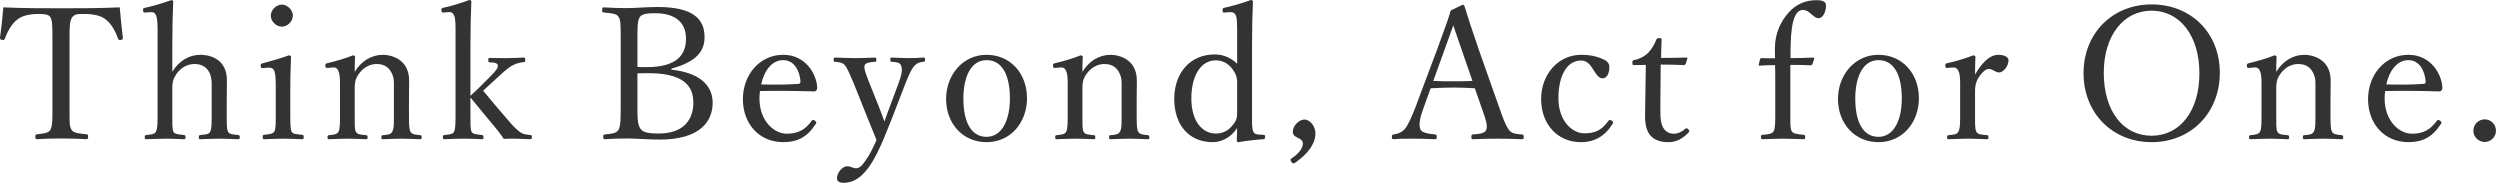 <svg width="435" height="32" viewBox="0 0 435 32" fill="none" xmlns="http://www.w3.org/2000/svg">
<path d="M9.123 18.4V7.04C9.123 4.128 9.091 3.648 8.771 3.008C8.451 2.432 7.523 2.432 6.723 2.432C5.251 2.432 3.843 2.688 2.979 3.424C2.051 4.096 1.251 5.6 0.835 6.72C0.771 6.912 0.675 7.008 0.355 6.944C0.035 6.88 0.003 6.784 0.003 6.56C0.227 4.96 0.451 2.912 0.579 1.28C4.099 1.44 7.363 1.44 10.659 1.44C13.923 1.44 17.315 1.44 20.835 1.28C20.963 2.912 21.187 4.96 21.379 6.56C21.379 6.784 21.347 6.88 21.059 6.944C20.675 7.008 20.611 6.912 20.547 6.72C20.163 5.6 19.395 4.128 18.435 3.424C17.603 2.688 16.195 2.432 14.595 2.432C13.795 2.432 12.963 2.368 12.515 3.072C12.067 3.744 12.099 5.216 12.099 7.04V18.4C12.099 21.568 12.067 21.92 12.451 22.592C12.803 23.2 13.891 23.232 15.043 23.36C15.267 23.392 15.331 23.456 15.331 23.776C15.331 24.128 15.267 24.224 15.043 24.224C13.699 24.128 11.907 24.096 10.627 24.096C9.315 24.096 7.651 24.128 6.435 24.224C6.211 24.224 6.147 24.128 6.147 23.808C6.147 23.456 6.211 23.392 6.435 23.36C7.491 23.232 8.419 23.2 8.771 22.592C9.155 21.856 9.123 20.512 9.123 18.4ZM29.98 7.904V12.48C31.132 10.624 32.828 9.536 34.908 9.536C35.996 9.536 39.484 9.92 39.484 13.984C39.484 15.744 39.452 16.704 39.452 17.536V19.616C39.452 21.472 39.42 22.4 39.676 22.912C39.9 23.392 40.572 23.392 41.436 23.488C41.628 23.52 41.724 23.616 41.724 23.872C41.724 24.16 41.66 24.224 41.404 24.224C40.38 24.192 39.132 24.128 38.204 24.128C37.116 24.128 35.996 24.192 34.908 24.224C34.652 24.224 34.588 24.16 34.588 23.872C34.588 23.584 34.652 23.52 34.908 23.488C35.74 23.392 36.348 23.392 36.572 22.912C36.86 22.368 36.828 21.408 36.828 19.616V15.392C36.828 14.464 36.892 13.728 36.508 12.768C36.06 11.808 35.26 11.136 33.82 11.136C32.476 11.136 31.356 11.904 30.652 12.928C30.076 13.824 29.98 14.4 29.98 15.424V19.616C29.98 21.472 29.948 22.4 30.172 22.912C30.364 23.328 31.036 23.392 31.996 23.488C32.22 23.52 32.284 23.584 32.284 23.872C32.284 24.128 32.22 24.224 31.996 24.224C30.94 24.192 29.852 24.128 28.892 24.128C27.836 24.128 26.524 24.192 25.436 24.224C25.244 24.224 25.18 24.16 25.18 23.872C25.18 23.616 25.244 23.52 25.436 23.488C26.3 23.392 26.876 23.392 27.132 22.912C27.42 22.368 27.42 21.408 27.42 19.616V5.408C27.42 4.288 27.388 3.36 27.196 2.784C27.004 2.24 26.716 2.08 26.172 2.112L25.308 2.176C24.988 2.208 24.924 2.208 24.892 1.76C24.892 1.472 24.924 1.408 25.276 1.344C26.428 1.12 28.412 0.512 29.788 0.032C29.98 0.032 30.14 0.128 30.14 0.256C30.044 2.624 29.98 4.864 29.98 7.904ZM47.982 19.552V15.072C47.982 13.856 47.95 13.024 47.758 12.416C47.566 11.904 47.214 11.712 46.606 11.776L45.806 11.84C45.486 11.872 45.39 11.872 45.358 11.424C45.358 11.104 45.422 11.072 45.742 11.008C46.862 10.72 48.942 10.112 50.254 9.632C50.446 9.632 50.638 9.728 50.638 9.92C50.542 12.224 50.51 13.984 50.51 15.488V19.552C50.51 21.44 50.51 22.4 50.734 22.912C50.99 23.36 51.694 23.36 52.59 23.456C52.782 23.488 52.846 23.552 52.846 23.808C52.846 24.16 52.782 24.224 52.59 24.224C51.566 24.192 50.318 24.128 49.358 24.128C48.366 24.128 46.99 24.192 45.998 24.224C45.774 24.224 45.71 24.16 45.71 23.808C45.71 23.552 45.774 23.456 45.998 23.456C46.798 23.36 47.438 23.328 47.726 22.912C48.014 22.368 47.982 21.376 47.982 19.552ZM49.038 0.8C49.998 0.8 50.958 1.728 50.958 2.72C50.958 3.744 49.998 4.64 49.038 4.64C48.078 4.64 47.118 3.744 47.118 2.72C47.118 1.728 48.078 0.8 49.038 0.8ZM57.848 11.744L57.08 11.808C56.728 11.84 56.632 11.84 56.6 11.36C56.6 11.136 56.664 11.072 57.016 10.976C58.168 10.72 60.088 10.176 61.4 9.632C61.56 9.632 61.784 9.728 61.784 9.888C61.72 10.752 61.72 11.68 61.72 12.512C62.84 10.656 64.568 9.536 66.68 9.536C67.608 9.536 71.192 10.016 71.192 14.016C71.192 15.168 71.16 16.736 71.16 17.536V19.616C71.16 21.504 71.16 22.432 71.416 22.912C71.672 23.392 72.248 23.424 73.112 23.52C73.304 23.552 73.368 23.616 73.368 23.872C73.368 24.16 73.336 24.224 73.112 24.224C72.088 24.192 70.936 24.128 69.944 24.128C68.92 24.128 67.704 24.192 66.616 24.224C66.392 24.224 66.36 24.16 66.36 23.872C66.36 23.584 66.424 23.52 66.616 23.52C67.384 23.456 67.992 23.424 68.248 22.912C68.568 22.4 68.536 21.44 68.536 19.616V15.392C68.536 14.496 68.632 13.696 68.184 12.768C67.736 11.808 66.968 11.136 65.528 11.136C64.216 11.136 63.064 11.904 62.392 12.928C61.784 13.824 61.72 14.432 61.72 15.424V19.616C61.72 21.504 61.688 22.464 61.912 22.912C62.168 23.424 62.776 23.424 63.704 23.52C63.896 23.552 63.96 23.584 63.96 23.872C63.96 24.16 63.896 24.224 63.704 24.224C62.68 24.192 61.528 24.128 60.568 24.128C59.512 24.128 58.296 24.192 57.24 24.224C57.048 24.224 56.984 24.16 56.984 23.872C56.984 23.584 57.048 23.552 57.24 23.52C58.008 23.424 58.616 23.424 58.904 22.912C59.16 22.4 59.16 21.44 59.16 19.616V15.04C59.16 13.888 59.16 12.992 58.904 12.416C58.712 11.872 58.392 11.68 57.848 11.744ZM81.856 7.904V16.672C82.4 16.16 82.912 15.712 83.52 15.104L85.312 13.312C86.304 12.32 86.752 11.744 86.592 11.264C86.464 10.912 85.824 10.88 85.216 10.848C85.024 10.848 84.96 10.816 84.96 10.432C84.96 10.144 85.024 10.08 85.216 10.08C86.176 10.112 87.36 10.112 88.288 10.112C89.216 10.112 90.272 10.048 91.136 10.016C91.328 10.016 91.392 10.08 91.392 10.4C91.392 10.752 91.328 10.816 91.136 10.816C90.4 10.88 89.952 11.008 89.28 11.328C88.672 11.616 88.128 12.064 86.752 13.312L85.184 14.752C84.704 15.2 84.448 15.424 84.064 15.776C85.728 17.792 87.424 19.808 89.088 21.696C89.664 22.304 90.208 22.848 90.784 23.168C91.264 23.392 91.68 23.424 92.256 23.488C92.48 23.52 92.544 23.552 92.544 23.872C92.544 24.16 92.48 24.224 92.256 24.224C91.552 24.224 90.432 24.128 89.728 24.128C88.992 24.128 88.416 24.128 87.648 24.16C87.264 23.616 87.008 23.2 86.592 22.688C84.896 20.64 83.552 19.04 81.856 16.96V19.616C81.856 21.472 81.824 22.4 82.048 22.912C82.272 23.36 82.944 23.392 83.872 23.488C84.064 23.52 84.128 23.616 84.128 23.872C84.128 24.16 84.064 24.224 83.872 24.224C82.784 24.16 81.728 24.128 80.736 24.128C79.712 24.128 78.4 24.16 77.344 24.224C77.12 24.224 77.056 24.16 77.056 23.872C77.056 23.616 77.12 23.52 77.344 23.488C78.176 23.392 78.784 23.392 79.008 22.912C79.264 22.368 79.264 21.44 79.264 19.648V5.408C79.264 4.288 79.264 3.296 79.04 2.752C78.848 2.24 78.528 2.048 77.984 2.112L77.248 2.176C76.928 2.208 76.832 2.176 76.8 1.76C76.8 1.472 76.864 1.408 77.152 1.344C78.336 1.12 80.288 0.512 81.664 0C81.824 0 82.016 0.096 82.016 0.224C81.92 2.496 81.856 4.928 81.856 7.904ZM116.834 11.936V12.128C121.41 12.608 124.002 14.624 124.002 17.888C124.002 21.024 121.922 24.288 114.786 24.288C112.962 24.288 110.69 24.096 109.186 24.096C107.938 24.096 106.466 24.128 105.218 24.224C105.026 24.224 104.962 24.128 104.962 23.808C104.962 23.488 105.026 23.424 105.218 23.392C106.338 23.264 107.202 23.264 107.618 22.592C108.002 21.888 108.002 20.512 108.002 18.4V7.008C108.002 4 108.002 3.584 107.618 2.912C107.266 2.336 106.274 2.304 105.058 2.176C104.834 2.144 104.77 2.112 104.77 1.76C104.77 1.376 104.834 1.28 105.058 1.28C106.402 1.376 107.778 1.408 109.122 1.408C110.562 1.408 112.674 1.216 114.402 1.216C120.642 1.216 122.594 3.328 122.594 6.464C122.594 8.768 121.346 10.72 116.834 11.936ZM110.914 7.008V11.648C111.426 11.68 111.906 11.68 112.482 11.68C117.954 11.68 119.362 9.408 119.362 6.72C119.362 3.84 117.41 2.304 114.018 2.304C112.866 2.304 111.714 2.336 111.298 3.008C110.882 3.648 110.914 5.056 110.914 7.008ZM110.914 12.768V18.4C110.914 20.128 110.882 21.568 111.394 22.336C111.874 23.136 113.154 23.232 114.626 23.232C119.458 23.232 120.642 20.256 120.642 17.92C120.642 15.904 120.034 12.736 112.898 12.736C112.322 12.736 111.746 12.736 110.914 12.768ZM132.24 15.84C132.208 16.096 132.144 16.512 132.144 17.088C132.144 21.152 134.768 23.264 136.88 23.264C138.896 23.264 140.112 22.56 141.232 21.024C141.296 20.928 141.392 20.864 141.488 20.864C141.616 20.864 142.032 21.088 142.032 21.344C142.032 21.44 142 21.472 141.872 21.664C140.432 23.872 138.704 24.736 136.304 24.736C132.112 24.736 129.264 21.568 129.264 17.248C129.264 13.056 132.144 9.536 136.272 9.536C140.304 9.536 142.096 13.056 142.192 15.2C142.192 15.424 142.192 15.52 142.032 15.744C141.84 15.936 141.712 15.904 141.52 15.904C138.384 15.808 135.056 15.776 132.24 15.84ZM132.432 14.688C134.768 14.752 136.624 14.752 138.96 14.592C139.216 14.592 139.312 14.368 139.28 14.08C139.12 12.384 138.256 10.464 136.272 10.464C134.384 10.464 133.008 12.16 132.432 14.688ZM157.569 14.464L155.297 20.352C154.529 22.272 153.889 23.904 153.249 25.312C151.521 29.184 149.569 31.808 146.849 31.808C145.889 31.808 145.633 31.456 145.633 31.008C145.633 30.144 146.497 28.928 147.425 28.928C148.065 28.928 148.353 29.28 148.993 29.28C149.313 29.28 149.761 29.056 150.145 28.544C150.721 27.808 151.393 26.944 152.513 24.352C152.033 23.136 151.617 22.112 150.913 20.416L148.545 14.496C147.777 12.704 147.457 11.904 147.009 11.36C146.657 10.912 146.145 10.816 145.313 10.752C145.121 10.752 145.057 10.72 145.057 10.4C145.057 10.08 145.121 10.016 145.313 10.016C146.369 10.048 147.713 10.112 148.705 10.112C149.697 10.112 151.137 10.08 152.225 10.016C152.417 10.016 152.481 10.08 152.481 10.4C152.481 10.72 152.417 10.752 152.225 10.752C151.457 10.816 150.689 10.88 150.465 11.328C150.241 11.744 150.625 12.832 151.297 14.496L152.961 18.656C153.377 19.744 153.601 20.288 153.889 21.152C154.145 20.384 154.369 19.776 154.817 18.592L156.353 14.464C156.769 13.376 156.929 12.64 156.929 12.096C156.929 11.776 156.865 11.552 156.769 11.36C156.545 10.88 156.033 10.816 155.169 10.752C154.977 10.752 154.913 10.688 154.913 10.4C154.913 10.08 154.977 10.016 155.169 10.016C156.065 10.048 157.185 10.112 158.049 10.112C158.945 10.112 159.841 10.08 160.673 10.016C160.897 10.016 160.961 10.048 160.961 10.4C160.961 10.688 160.897 10.72 160.673 10.752C160.097 10.816 159.713 10.88 159.233 11.328C158.689 11.808 158.273 12.736 157.569 14.464ZM171.659 9.536C175.755 9.536 178.699 12.736 178.699 17.088C178.699 21.28 175.883 24.736 171.659 24.736C167.531 24.736 164.619 21.504 164.619 17.216C164.619 13.056 167.531 9.536 171.659 9.536ZM171.659 10.464C168.939 10.464 167.627 13.408 167.627 17.152C167.627 21.056 168.875 23.808 171.659 23.808C174.379 23.808 175.723 20.832 175.723 17.152C175.723 13.216 174.475 10.464 171.659 10.464ZM184.469 11.744L183.701 11.808C183.349 11.84 183.253 11.84 183.221 11.36C183.221 11.136 183.285 11.072 183.637 10.976C184.789 10.72 186.709 10.176 188.021 9.632C188.181 9.632 188.405 9.728 188.405 9.888C188.341 10.752 188.341 11.68 188.341 12.512C189.461 10.656 191.189 9.536 193.301 9.536C194.229 9.536 197.813 10.016 197.813 14.016C197.813 15.168 197.781 16.736 197.781 17.536V19.616C197.781 21.504 197.781 22.432 198.037 22.912C198.293 23.392 198.869 23.424 199.733 23.52C199.925 23.552 199.989 23.616 199.989 23.872C199.989 24.16 199.957 24.224 199.733 24.224C198.709 24.192 197.557 24.128 196.565 24.128C195.541 24.128 194.325 24.192 193.237 24.224C193.013 24.224 192.981 24.16 192.981 23.872C192.981 23.584 193.045 23.52 193.237 23.52C194.005 23.456 194.613 23.424 194.869 22.912C195.189 22.4 195.157 21.44 195.157 19.616V15.392C195.157 14.496 195.253 13.696 194.805 12.768C194.357 11.808 193.589 11.136 192.149 11.136C190.837 11.136 189.685 11.904 189.013 12.928C188.405 13.824 188.341 14.432 188.341 15.424V19.616C188.341 21.504 188.309 22.464 188.533 22.912C188.789 23.424 189.397 23.424 190.325 23.52C190.517 23.552 190.581 23.584 190.581 23.872C190.581 24.16 190.517 24.224 190.325 24.224C189.301 24.192 188.149 24.128 187.189 24.128C186.133 24.128 184.917 24.192 183.861 24.224C183.669 24.224 183.605 24.16 183.605 23.872C183.605 23.584 183.669 23.552 183.861 23.52C184.629 23.424 185.237 23.424 185.525 22.912C185.781 22.4 185.781 21.44 185.781 19.616V15.04C185.781 13.888 185.781 12.992 185.525 12.416C185.333 11.872 185.013 11.68 184.469 11.744ZM215.262 11.104V5.408C215.262 4.256 215.262 3.328 215.07 2.752C214.846 2.24 214.526 2.08 213.982 2.112L213.15 2.176C212.83 2.208 212.734 2.208 212.734 1.824C212.702 1.44 212.798 1.408 213.086 1.344C214.334 1.088 216.35 0.48 217.662 0C217.822 0 218.014 0.128 218.014 0.256C217.918 2.528 217.854 4.864 217.854 7.872V19.648C217.854 21.504 217.822 22.4 218.078 22.912C218.302 23.392 218.782 23.392 219.262 23.424L219.838 23.456C220.062 23.456 220.126 23.52 220.126 23.808C220.126 24.128 220.062 24.192 219.838 24.224C218.718 24.288 216.702 24.512 215.486 24.736C215.294 24.736 215.198 24.64 215.198 24.416C215.23 23.584 215.262 23.008 215.262 22.272C214.174 23.968 212.478 24.736 211.038 24.736C206.75 24.736 204.318 21.6 204.318 17.216C204.318 12.736 207.038 9.472 211.358 9.472C213.022 9.472 214.334 10.176 215.262 11.104ZM215.262 19.072V15.04C215.262 13.952 215.326 13.344 214.654 12.32C214.046 11.36 213.022 10.496 211.582 10.496C208.894 10.496 207.294 13.248 207.294 17.12C207.294 20.992 209.118 23.232 211.55 23.232C212.894 23.232 213.854 22.656 214.622 21.6C215.294 20.8 215.262 20.16 215.262 19.072ZM228.884 23.232C228.884 24.352 228.372 26.208 225.3 28.352C225.14 28.48 224.948 28.48 224.724 28.192C224.468 27.872 224.532 27.712 224.692 27.584C225.876 26.816 226.708 25.856 226.708 24.96C226.708 24.576 226.42 24.288 226.068 24.096C225.652 23.872 224.948 23.712 224.948 22.912C224.948 21.984 225.908 20.8 227.028 20.8C227.732 20.8 228.884 21.728 228.884 23.232ZM257.996 19.296L256.62 15.36C255.532 15.296 254.156 15.232 252.94 15.232C251.628 15.232 250.348 15.296 248.94 15.36L247.66 18.88C246.988 20.704 246.86 21.792 247.148 22.496C247.436 23.136 248.524 23.264 249.708 23.392C249.9 23.424 249.996 23.488 249.996 23.808C249.996 24.16 249.932 24.224 249.676 24.224C248.492 24.16 246.924 24.128 245.772 24.128C244.652 24.128 243.532 24.128 242.508 24.224C242.252 24.224 242.188 24.16 242.188 23.808C242.188 23.488 242.252 23.424 242.508 23.392C243.404 23.264 243.916 22.976 244.332 22.56C244.94 21.92 245.516 20.608 246.252 18.752L250.06 8.608C251.628 4.352 251.948 3.456 252.428 1.824L254.476 0.832C254.636 0.832 254.764 0.864 254.828 1.088C255.436 3.072 255.948 4.672 257.356 8.768L260.972 19.008C261.612 20.832 262.06 21.952 262.54 22.592C263.052 23.232 263.628 23.296 264.78 23.392C265.068 23.424 265.132 23.488 265.132 23.808C265.132 24.16 265.068 24.224 264.78 24.224C263.5 24.16 261.772 24.128 260.492 24.128C259.276 24.128 257.58 24.16 256.3 24.224C256.076 24.224 256.012 24.16 256.012 23.808C256.012 23.488 256.076 23.424 256.3 23.392C257.356 23.296 258.38 23.232 258.604 22.592C258.86 21.888 258.604 20.992 257.996 19.296ZM256.204 14.08L254.38 8.8C253.644 6.72 253.292 5.6 252.876 4.416C252.46 5.6 252.044 6.752 251.308 8.768L249.388 14.08C250.508 14.144 251.756 14.144 252.94 14.144C253.996 14.144 255.212 14.144 256.204 14.08ZM275.132 9.536C276.892 9.536 277.98 9.888 278.812 10.24C279.452 10.496 280.028 10.88 280.028 11.648C280.028 12.736 279.644 13.632 278.812 13.632C278.044 13.632 277.532 12.544 277.052 11.84C276.636 11.2 276.092 10.528 275.1 10.528C272.572 10.528 271.164 13.312 271.164 17.088C271.164 21.12 273.628 23.2 275.676 23.2C277.692 23.2 278.748 22.56 279.868 21.024C280.028 20.8 280.188 20.832 280.444 20.992C280.7 21.152 280.732 21.28 280.636 21.472C279.324 23.648 277.5 24.736 275.068 24.736C271.004 24.736 268.156 21.6 268.156 17.248C268.156 12.96 271.1 9.536 275.132 9.536ZM286.37 11.296L284.354 11.328C284.098 11.328 284.034 11.296 284.034 10.912C284.034 10.592 284.066 10.496 284.386 10.432C285.25 10.272 286.21 9.792 286.85 9.12C287.362 8.576 287.906 7.68 288.194 6.912C288.29 6.72 288.354 6.624 288.706 6.624C289.09 6.624 289.122 6.72 289.122 6.944C289.09 7.84 289.026 9.12 289.026 10.08C290.306 10.08 292.13 10.048 293.442 10.016C293.602 10.016 293.634 10.048 293.602 10.208L293.314 11.104C293.25 11.232 293.154 11.328 292.994 11.328C291.842 11.264 290.146 11.232 288.962 11.232L288.898 19.2C288.898 20.96 289.09 21.824 289.538 22.432C290.082 23.168 290.818 23.264 291.234 23.264C291.938 23.264 292.674 22.944 293.25 22.4C293.41 22.272 293.602 22.304 293.762 22.496C293.954 22.752 294.018 22.848 293.826 23.04C292.93 24 291.778 24.736 290.338 24.736C289.09 24.736 288.034 24.48 287.234 23.648C286.594 22.912 286.242 21.952 286.242 20.16C286.242 18.688 286.306 17.248 286.306 15.744L286.37 11.296ZM311.519 11.296V19.552C311.519 21.504 311.487 22.4 311.775 22.848C311.999 23.296 312.927 23.36 313.823 23.456C314.015 23.488 314.111 23.552 314.111 23.872C314.111 24.128 314.015 24.224 313.823 24.224C312.703 24.192 311.231 24.128 310.271 24.128C309.247 24.128 307.775 24.192 306.687 24.224C306.463 24.224 306.399 24.128 306.399 23.872C306.399 23.552 306.463 23.488 306.687 23.456C307.487 23.392 308.351 23.328 308.607 22.848C308.895 22.336 308.895 21.44 308.895 19.552V15.04C308.895 13.696 308.895 12.384 308.863 11.328C308.095 11.328 307.263 11.36 306.207 11.424C306.079 11.424 306.015 11.36 306.015 11.264L306.239 10.304C306.303 10.176 306.399 10.112 306.559 10.112C307.423 10.144 308.127 10.144 308.863 10.144C308.831 9.632 308.831 8.928 308.831 8.48C308.831 5.696 309.919 3.648 311.231 2.176C312.447 0.8 314.111 0.032 315.999 0.032C317.087 0.032 317.727 0.224 317.727 0.992C317.727 2.144 317.119 3.168 316.447 3.168C315.903 3.168 315.583 2.784 315.103 2.4C314.623 1.952 314.207 1.728 313.695 1.728C312.735 1.728 312.063 2.784 311.775 4.992C311.551 6.56 311.551 8.736 311.551 10.112C312.639 10.112 314.175 10.08 315.455 10.016C315.615 10.016 315.679 10.08 315.679 10.208L315.359 11.168C315.295 11.296 315.199 11.36 315.103 11.36C313.919 11.296 312.607 11.296 311.519 11.296ZM326.848 9.536C330.944 9.536 333.888 12.736 333.888 17.088C333.888 21.28 331.072 24.736 326.848 24.736C322.72 24.736 319.808 21.504 319.808 17.216C319.808 13.056 322.72 9.536 326.848 9.536ZM326.848 10.464C324.128 10.464 322.816 13.408 322.816 17.152C322.816 21.056 324.064 23.808 326.848 23.808C329.568 23.808 330.912 20.832 330.912 17.152C330.912 13.216 329.664 10.464 326.848 10.464ZM339.722 11.744L338.922 11.808C338.634 11.84 338.506 11.84 338.474 11.456C338.474 11.104 338.538 11.072 338.858 10.976C340.01 10.752 341.994 10.176 343.338 9.632C343.53 9.632 343.722 9.728 343.722 9.888C343.69 10.816 343.658 11.744 343.658 12.96C344.65 11.296 345.994 9.536 347.722 9.536C348.682 9.536 349.482 9.92 349.482 10.464C349.482 11.584 348.522 12.608 347.85 12.608C347.178 12.608 346.698 12 346.09 12C345.61 12 345.13 12.32 344.554 13.088C343.978 13.824 343.658 14.656 343.658 15.84V19.616C343.658 21.504 343.626 22.464 343.882 22.912C344.138 23.424 344.81 23.424 345.77 23.52C345.93 23.52 345.994 23.584 345.994 23.872C345.994 24.16 345.93 24.224 345.77 24.224C344.714 24.192 343.434 24.128 342.474 24.128C341.482 24.128 340.106 24.192 339.05 24.224C338.858 24.224 338.794 24.16 338.794 23.872C338.794 23.584 338.858 23.552 339.05 23.52C339.914 23.424 340.522 23.424 340.746 22.912C341.066 22.368 341.066 21.44 341.066 19.616V15.04C341.066 13.888 341.066 13.024 340.81 12.448C340.586 11.872 340.266 11.712 339.722 11.744ZM374.376 0.768C381.224 0.768 386.248 5.696 386.248 12.672C386.248 19.648 381.224 24.736 374.376 24.736C367.528 24.736 362.536 19.648 362.536 12.736C362.536 5.824 367.528 0.768 374.376 0.768ZM374.376 1.856C369.48 1.856 366.056 6.208 366.056 12.672C366.056 19.328 369.416 23.616 374.376 23.616C379.304 23.616 382.696 19.328 382.696 12.768C382.696 6.144 379.24 1.856 374.376 1.856ZM392.194 11.744L391.426 11.808C391.074 11.84 390.978 11.84 390.946 11.36C390.946 11.136 391.01 11.072 391.362 10.976C392.514 10.72 394.434 10.176 395.746 9.632C395.906 9.632 396.13 9.728 396.13 9.888C396.066 10.752 396.066 11.68 396.066 12.512C397.186 10.656 398.914 9.536 401.026 9.536C401.954 9.536 405.538 10.016 405.538 14.016C405.538 15.168 405.506 16.736 405.506 17.536V19.616C405.506 21.504 405.506 22.432 405.762 22.912C406.018 23.392 406.594 23.424 407.458 23.52C407.65 23.552 407.714 23.616 407.714 23.872C407.714 24.16 407.682 24.224 407.458 24.224C406.434 24.192 405.282 24.128 404.29 24.128C403.266 24.128 402.05 24.192 400.962 24.224C400.738 24.224 400.706 24.16 400.706 23.872C400.706 23.584 400.77 23.52 400.962 23.52C401.73 23.456 402.338 23.424 402.594 22.912C402.914 22.4 402.882 21.44 402.882 19.616V15.392C402.882 14.496 402.978 13.696 402.53 12.768C402.082 11.808 401.314 11.136 399.874 11.136C398.562 11.136 397.41 11.904 396.738 12.928C396.13 13.824 396.066 14.432 396.066 15.424V19.616C396.066 21.504 396.034 22.464 396.258 22.912C396.514 23.424 397.122 23.424 398.05 23.52C398.242 23.552 398.306 23.584 398.306 23.872C398.306 24.16 398.242 24.224 398.05 24.224C397.026 24.192 395.874 24.128 394.914 24.128C393.858 24.128 392.642 24.192 391.586 24.224C391.394 24.224 391.33 24.16 391.33 23.872C391.33 23.584 391.394 23.552 391.586 23.52C392.354 23.424 392.962 23.424 393.25 22.912C393.506 22.4 393.506 21.44 393.506 19.616V15.04C393.506 13.888 393.506 12.992 393.25 12.416C393.058 11.872 392.738 11.68 392.194 11.744ZM415.019 15.84C414.987 16.096 414.923 16.512 414.923 17.088C414.923 21.152 417.547 23.264 419.659 23.264C421.675 23.264 422.891 22.56 424.011 21.024C424.075 20.928 424.171 20.864 424.267 20.864C424.395 20.864 424.811 21.088 424.811 21.344C424.811 21.44 424.779 21.472 424.651 21.664C423.211 23.872 421.483 24.736 419.083 24.736C414.891 24.736 412.043 21.568 412.043 17.248C412.043 13.056 414.923 9.536 419.051 9.536C423.083 9.536 424.875 13.056 424.971 15.2C424.971 15.424 424.971 15.52 424.811 15.744C424.619 15.936 424.491 15.904 424.299 15.904C421.163 15.808 417.835 15.776 415.019 15.84ZM415.211 14.688C417.547 14.752 419.403 14.752 421.739 14.592C421.995 14.592 422.091 14.368 422.059 14.08C421.899 12.384 421.035 10.464 419.051 10.464C417.163 10.464 415.787 12.16 415.211 14.688ZM432.348 20.768C433.404 20.768 434.3 21.632 434.3 22.752C434.3 23.808 433.404 24.704 432.348 24.704C431.26 24.704 430.364 23.808 430.364 22.752C430.364 21.632 431.26 20.768 432.348 20.768Z" fill="#333333"/>
</svg>
